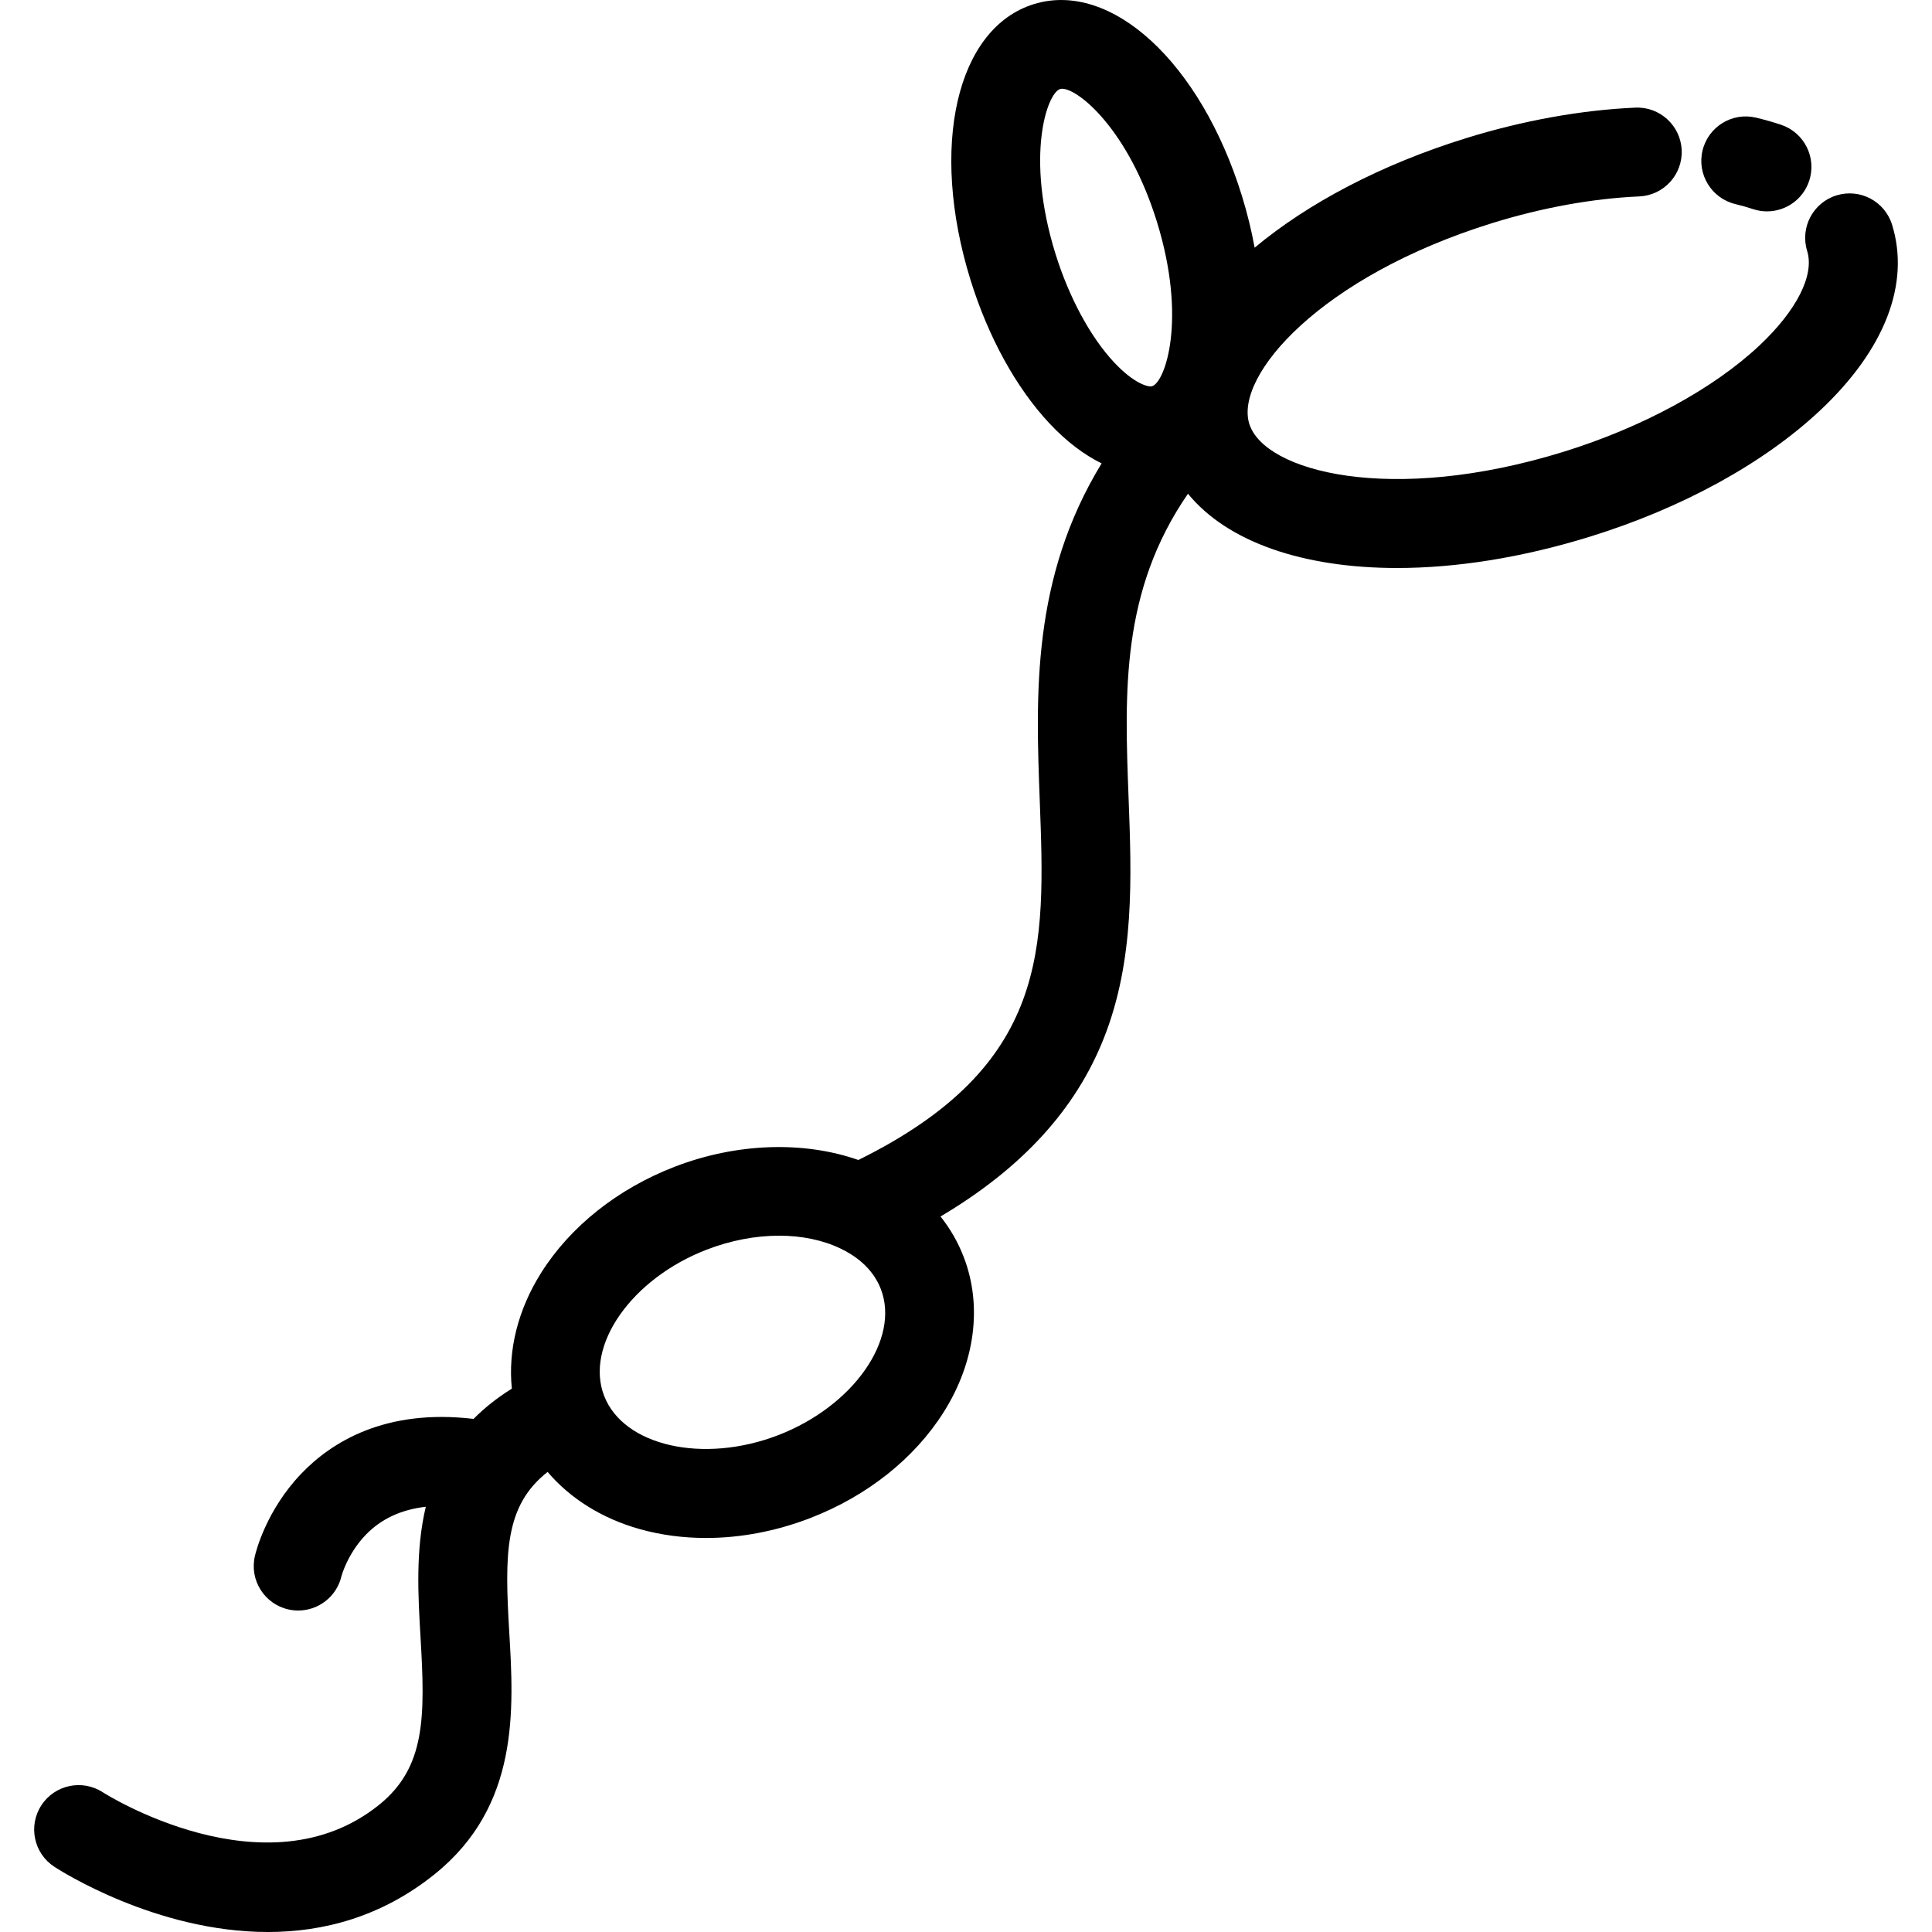 <?xml version="1.0" encoding="iso-8859-1"?>
<!-- Uploaded to: SVG Repo, www.svgrepo.com, Generator: SVG Repo Mixer Tools -->
<svg fill="#000000" height="800px" width="800px" version="1.1" id="Layer_1" xmlns="http://www.w3.org/2000/svg" xmlns:xlink="http://www.w3.org/1999/xlink" 
	 viewBox="0 0 512.001 512.001" xml:space="preserve">
<g>
	<g>
		<path d="M472.003,33.067c-2.106-0.704-4.331-1.338-6.614-1.885c-6.323-1.518-12.682,2.381-14.199,8.705
			c-1.516,6.323,2.381,12.679,8.706,14.197c1.619,0.389,3.181,0.834,4.64,1.321c1.239,0.415,2.497,0.611,3.734,0.611
			c4.929,0,9.52-3.117,11.168-8.047C481.501,41.8,478.17,35.129,472.003,33.067z"/>
	</g>
</g>
<g>
	<g>
		<path d="M501.417,59.545c-1.924-6.213-8.524-9.691-14.735-7.763c-6.212,1.925-9.689,8.523-7.763,14.735
			c1.977,6.379-2.756,15.744-12.659,25.051c-12.198,11.465-31.106,21.726-51.873,28.152c-45.798,14.185-79.396,5.232-83.318-7.422
			c-3.917-12.666,18.741-39.041,64.541-53.222c13.094-4.055,26.514-6.483,38.805-7.022c6.498-0.285,11.535-5.784,11.25-12.281
			c-0.285-6.497-5.797-11.545-12.281-11.249c-14.278,0.625-29.75,3.411-44.742,8.053c-22.814,7.065-42.071,17.326-56.149,29.06
			c-0.821-4.5-1.942-9.115-3.392-13.802c0-0.002-0.001-0.003-0.001-0.006c-10.936-35.271-34.639-57.081-55.129-50.734
			c-20.493,6.348-27.715,37.736-16.798,73.015c4.706,15.197,12.161,28.741,20.991,38.139c4.436,4.72,9.079,8.247,13.776,10.549
			c-18.615,30.477-17.449,61.466-16.392,89.432c1.476,39.043,2.644,70.111-48.07,95.176c-14.57-5.096-32.318-4.52-48.686,1.794
			c-15.078,5.818-27.649,15.809-35.401,28.132c-6.154,9.786-8.797,20.526-7.745,30.665c-3.963,2.478-7.323,5.165-10.148,8.025
			c-23.401-2.776-37.666,6.144-45.678,14.531c-9.272,9.708-11.995,20.608-12.275,21.819c-1.465,6.337,2.484,12.661,8.821,14.127
			c0.894,0.206,1.785,0.305,2.664,0.305c5.358,0,10.204-3.683,11.463-9.127c0.013-0.055,1.579-5.851,6.358-10.856
			c4.082-4.273,9.437-6.774,15.988-7.517c-2.745,11.519-2.041,23.649-1.396,34.572c1.244,21.051,1.379,34.459-10.964,44.407
			c-29.963,24.157-72.8-3.03-73.205-3.292c-5.447-3.559-12.744-2.029-16.301,3.414c-3.559,5.444-2.031,12.742,3.413,16.301
			c1.564,1.022,26.957,17.294,56.603,17.294c14.502,0,30.028-3.898,44.271-15.38c22.415-18.068,20.906-43.61,19.694-64.133
			c-1.219-20.642-1.299-33.414,10.167-42.412c5.986,7.044,14.425,12.355,24.468,15.166c5.582,1.563,11.48,2.336,17.512,2.336
			c9.119,0,18.541-1.772,27.622-5.275c15.082-5.824,27.655-15.818,35.404-28.142c8.316-13.222,10.234-28.182,5.27-41.04
			c-1.505-3.904-3.573-7.499-6.146-10.74c21.6-12.812,35.838-28.396,43.302-47.309c8.158-20.667,7.33-42.56,6.529-63.731
			c-1.059-28.001-2.048-54.672,15.741-80.499c10.449,12.794,30.517,19.685,55.409,19.684c15.549,0,32.984-2.689,51.117-8.304
			c24.424-7.558,46.101-19.453,61.038-33.49C499.506,92.647,506.262,75.18,501.417,59.545z M206.247,380.33
			c-19.872,7.665-41.012,2.886-46.153-10.431c-5.137-13.324,7.309-31.059,27.177-38.725c6.399-2.468,12.987-3.704,19.197-3.704
			c5.954,0,11.556,1.138,16.302,3.415c0.007,0.003,0.014,0.007,0.021,0.011c3.64,1.739,8.44,5.006,10.636,10.703
			C238.57,354.918,226.121,372.656,206.247,380.33z M305.321,102.352c-1.039,0.319-4.861-0.775-9.99-6.233
			c-6.335-6.741-12.04-17.302-15.655-28.973c-7.996-25.843-2.19-42.481,1.267-43.551c0.159-0.049,0.342-0.074,0.545-0.074
			c4.208,0,17.475,10.639,25.116,35.285C314.599,84.644,308.784,101.279,305.321,102.352z"/>
	</g>
</g>
</svg>